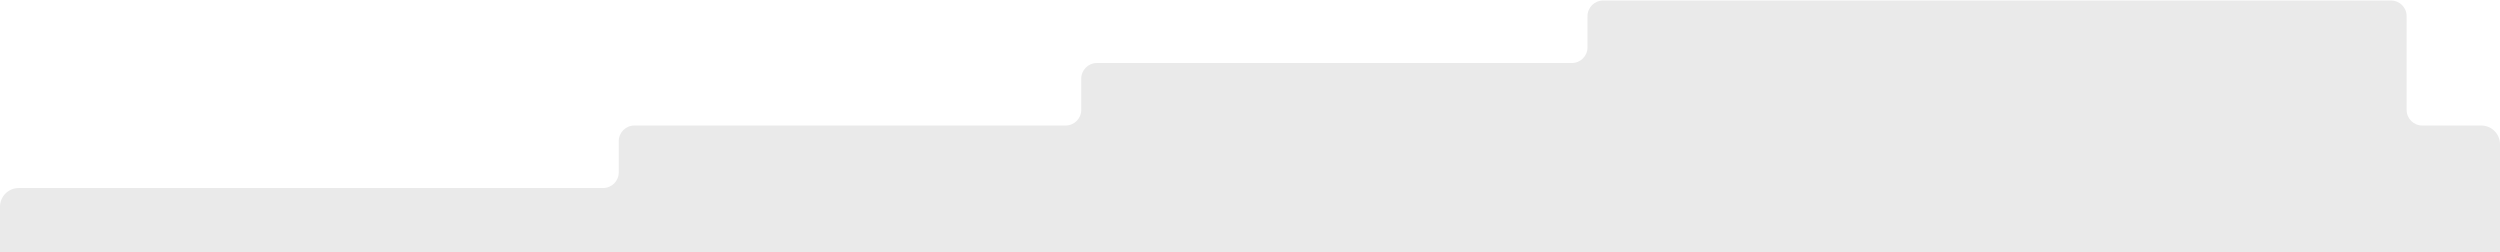 <?xml version="1.0" encoding="UTF-8"?> <svg xmlns="http://www.w3.org/2000/svg" width="1200" height="121" viewBox="0 0 1200 121" fill="none"><path d="M289.5 90.25H9.003C4.032 90.25 0.003 94.279 0.003 99.25V142.75H1200V69.25C1200 64.279 1195.97 60.25 1191 60.25L1162.68 60.25C1158.53 60.25 1155.18 56.892 1155.18 52.75V7.75C1155.18 3.608 1151.82 0.25 1147.68 0.25L769.5 0.25C765.358 0.25 762 3.608 762 7.75V22.75C762 26.892 758.642 30.25 754.5 30.25H526.5C522.358 30.25 519 33.608 519 37.75V52.75C519 56.892 515.642 60.25 511.5 60.25H304.5C300.358 60.25 297 63.608 297 67.75V82.75C297 86.892 293.642 90.25 289.5 90.25Z" fill="#EAEAEA"></path></svg> 